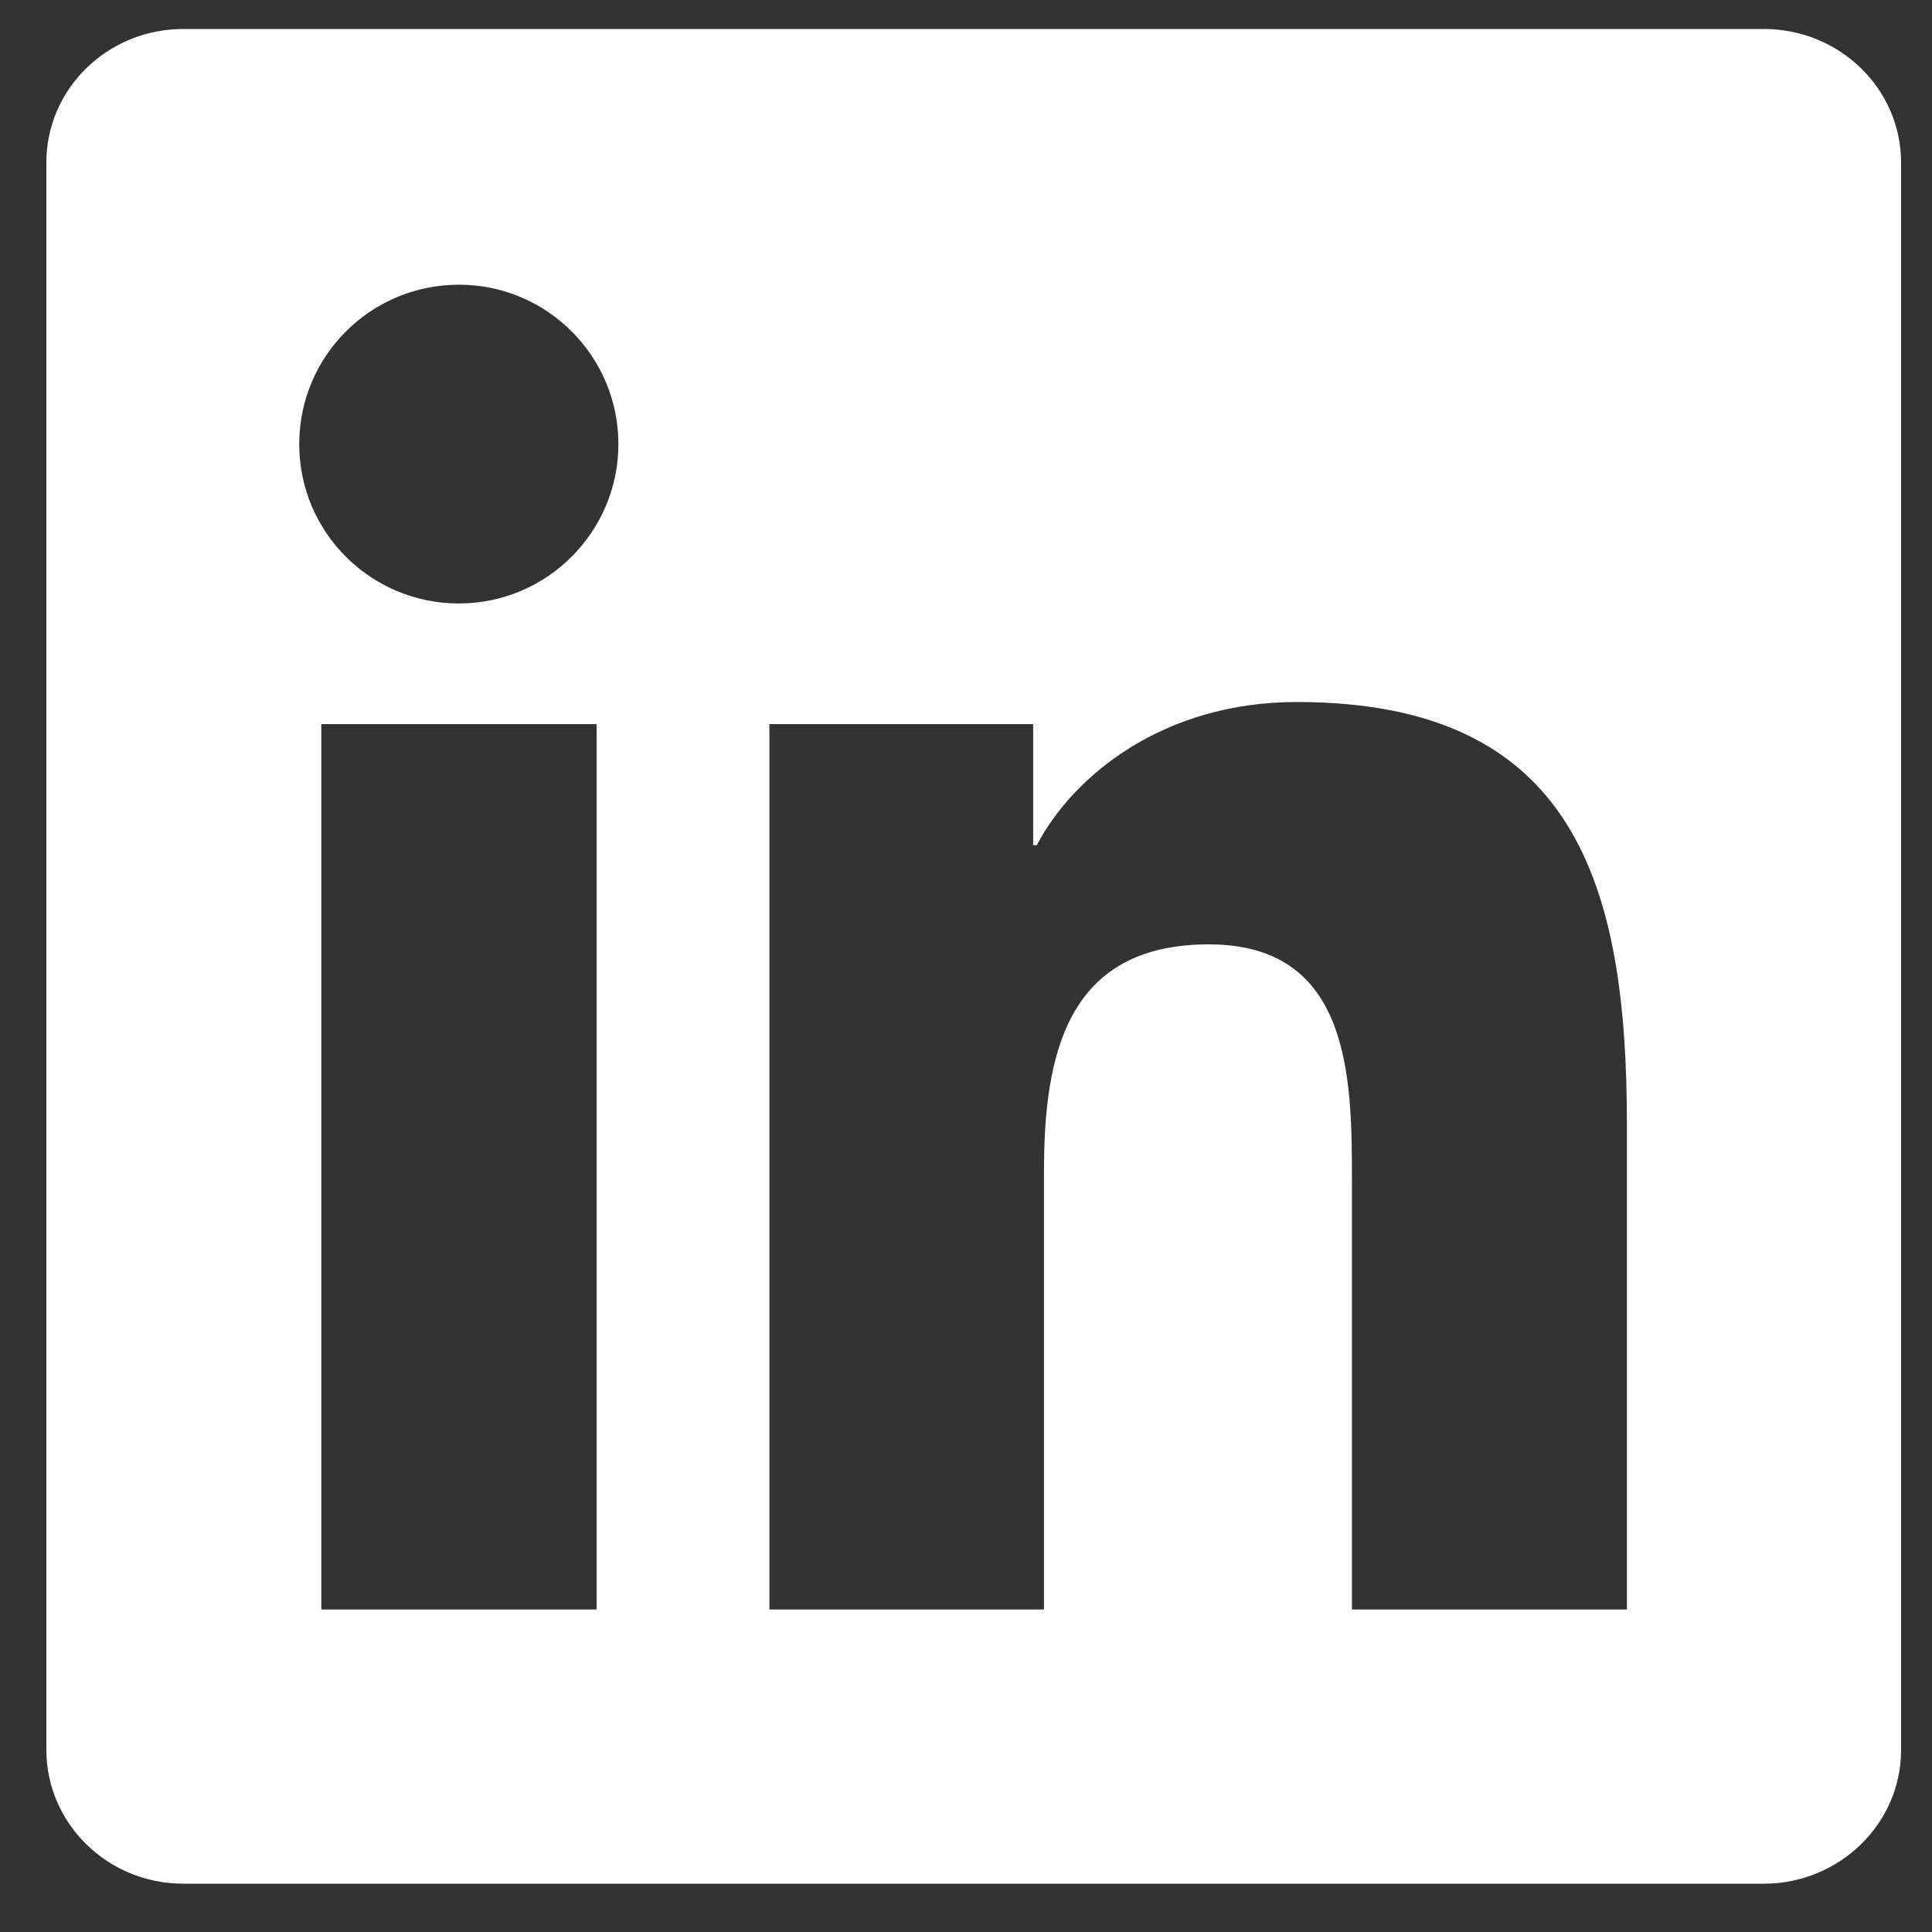 <svg width="25" height="25" viewBox="0 0 25 25" fill="none" xmlns="http://www.w3.org/2000/svg">
<rect x="0" y="0" width="25" height="25" fill="#333333" stroke="none"/>
<g clip-path="url(#clip0_5115_25927)">
<path d="M22.823 0.375H2.372C1.392 0.375 0.6 1.148 0.6 2.105V22.641C0.6 23.597 1.392 24.375 2.372 24.375H22.823C23.803 24.375 24.6 23.597 24.6 22.645V2.105C24.6 1.148 23.803 0.375 22.823 0.375ZM7.72 20.827H4.158V9.37H7.72V20.827ZM5.939 7.809C4.795 7.809 3.872 6.886 3.872 5.747C3.872 4.608 4.795 3.684 5.939 3.684C7.078 3.684 8.002 4.608 8.002 5.747C8.002 6.881 7.078 7.809 5.939 7.809ZM21.052 20.827H17.494V15.258C17.494 13.931 17.47 12.22 15.642 12.22C13.791 12.22 13.509 13.669 13.509 15.164V20.827H9.956V9.37H13.369V10.936H13.416C13.889 10.036 15.052 9.084 16.781 9.084C20.386 9.084 21.052 11.456 21.052 14.541V20.827Z" fill="white"/>
</g>
<defs>
<clipPath id="clip0_5115_25927">
<rect width="24" height="24" fill="white" transform="translate(0.6 0.375)"/>
</clipPath>
</defs>
</svg>
